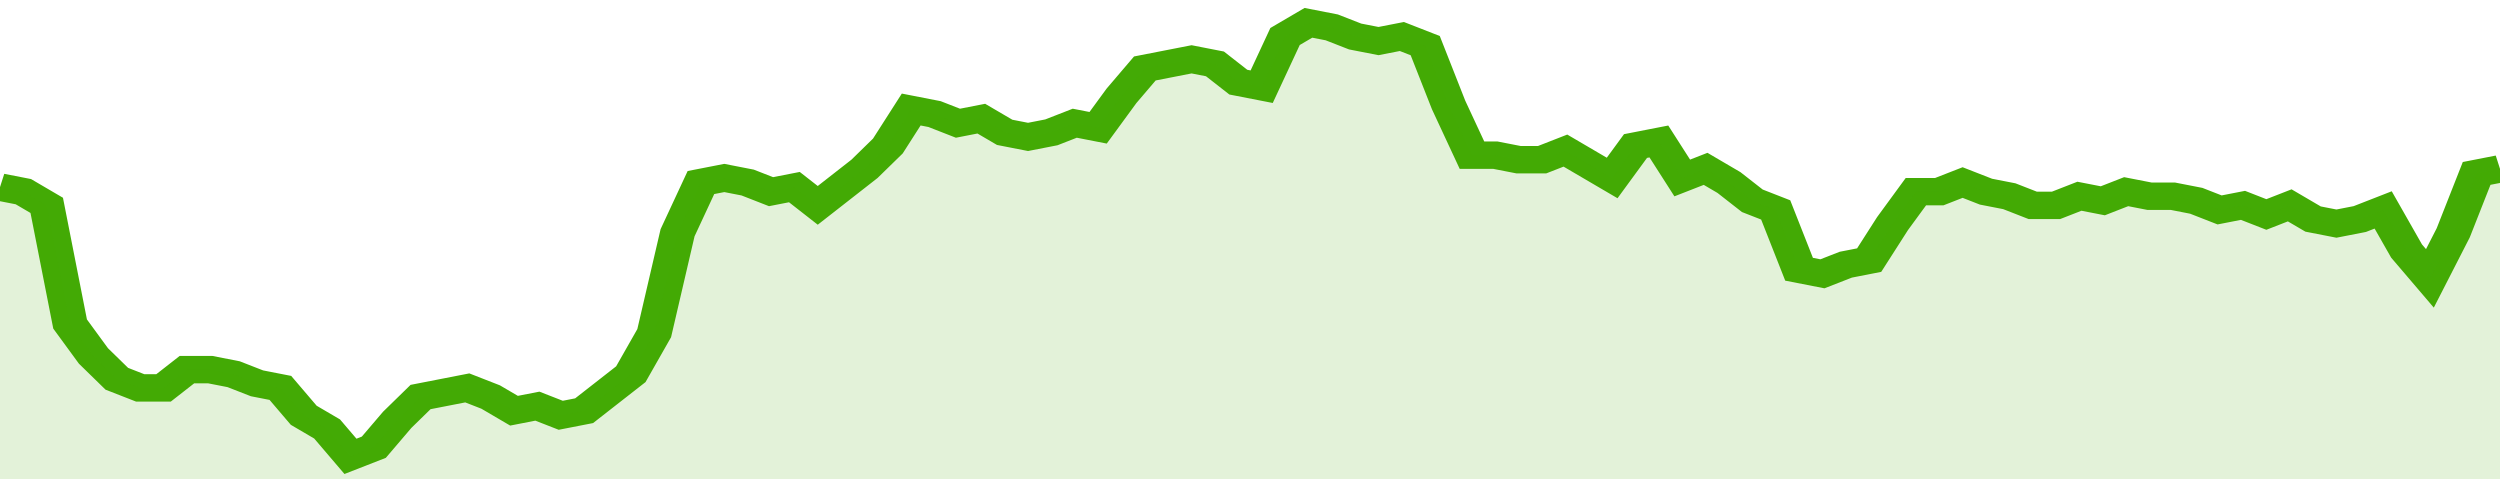 <svg xmlns="http://www.w3.org/2000/svg" viewBox="0 0 428 105" width="120" height="23" preserveAspectRatio="none">
				 <polyline fill="none" stroke="#43AA05" stroke-width="6" points="0, 41 4, 42 8, 45 12, 71 16, 78 20, 83 24, 85 28, 85 32, 81 36, 81 40, 82 44, 84 48, 85 52, 91 56, 94 60, 100 64, 98 68, 92 72, 87 76, 86 80, 85 84, 87 88, 90 92, 89 96, 91 100, 90 104, 86 108, 82 112, 73 116, 51 120, 40 124, 39 128, 40 132, 42 136, 41 140, 45 144, 41 148, 37 152, 32 156, 24 160, 25 164, 27 168, 26 172, 29 176, 30 180, 29 184, 27 188, 28 192, 21 196, 15 200, 14 204, 13 208, 14 212, 18 216, 19 220, 8 224, 5 228, 6 232, 8 236, 9 240, 8 244, 10 248, 23 252, 34 256, 34 260, 35 264, 35 268, 33 272, 36 276, 39 280, 32 284, 31 288, 39 292, 37 296, 40 300, 44 304, 46 308, 59 312, 60 316, 58 320, 57 324, 49 328, 42 332, 42 336, 40 340, 42 344, 43 348, 45 352, 45 356, 43 360, 44 364, 42 368, 43 372, 43 376, 44 380, 46 384, 45 388, 47 392, 45 396, 48 400, 49 404, 48 408, 46 412, 55 416, 61 420, 51 424, 38 428, 37 428, 37 "> </polyline>
				 <polygon fill="#43AA05" opacity="0.15" points="0, 105 0, 41 4, 42 8, 45 12, 71 16, 78 20, 83 24, 85 28, 85 32, 81 36, 81 40, 82 44, 84 48, 85 52, 91 56, 94 60, 100 64, 98 68, 92 72, 87 76, 86 80, 85 84, 87 88, 90 92, 89 96, 91 100, 90 104, 86 108, 82 112, 73 116, 51 120, 40 124, 39 128, 40 132, 42 136, 41 140, 45 144, 41 148, 37 152, 32 156, 24 160, 25 164, 27 168, 26 172, 29 176, 30 180, 29 184, 27 188, 28 192, 21 196, 15 200, 14 204, 13 208, 14 212, 18 216, 19 220, 8 224, 5 228, 6 232, 8 236, 9 240, 8 244, 10 248, 23 252, 34 256, 34 260, 35 264, 35 268, 33 272, 36 276, 39 280, 32 284, 31 288, 39 292, 37 296, 40 300, 44 304, 46 308, 59 312, 60 316, 58 320, 57 324, 49 328, 42 332, 42 336, 40 340, 42 344, 43 348, 45 352, 45 356, 43 360, 44 364, 42 368, 43 372, 43 376, 44 380, 46 384, 45 388, 47 392, 45 396, 48 400, 49 404, 48 408, 46 412, 55 416, 61 420, 51 424, 38 428, 37 428, 105 "></polygon>
			</svg>